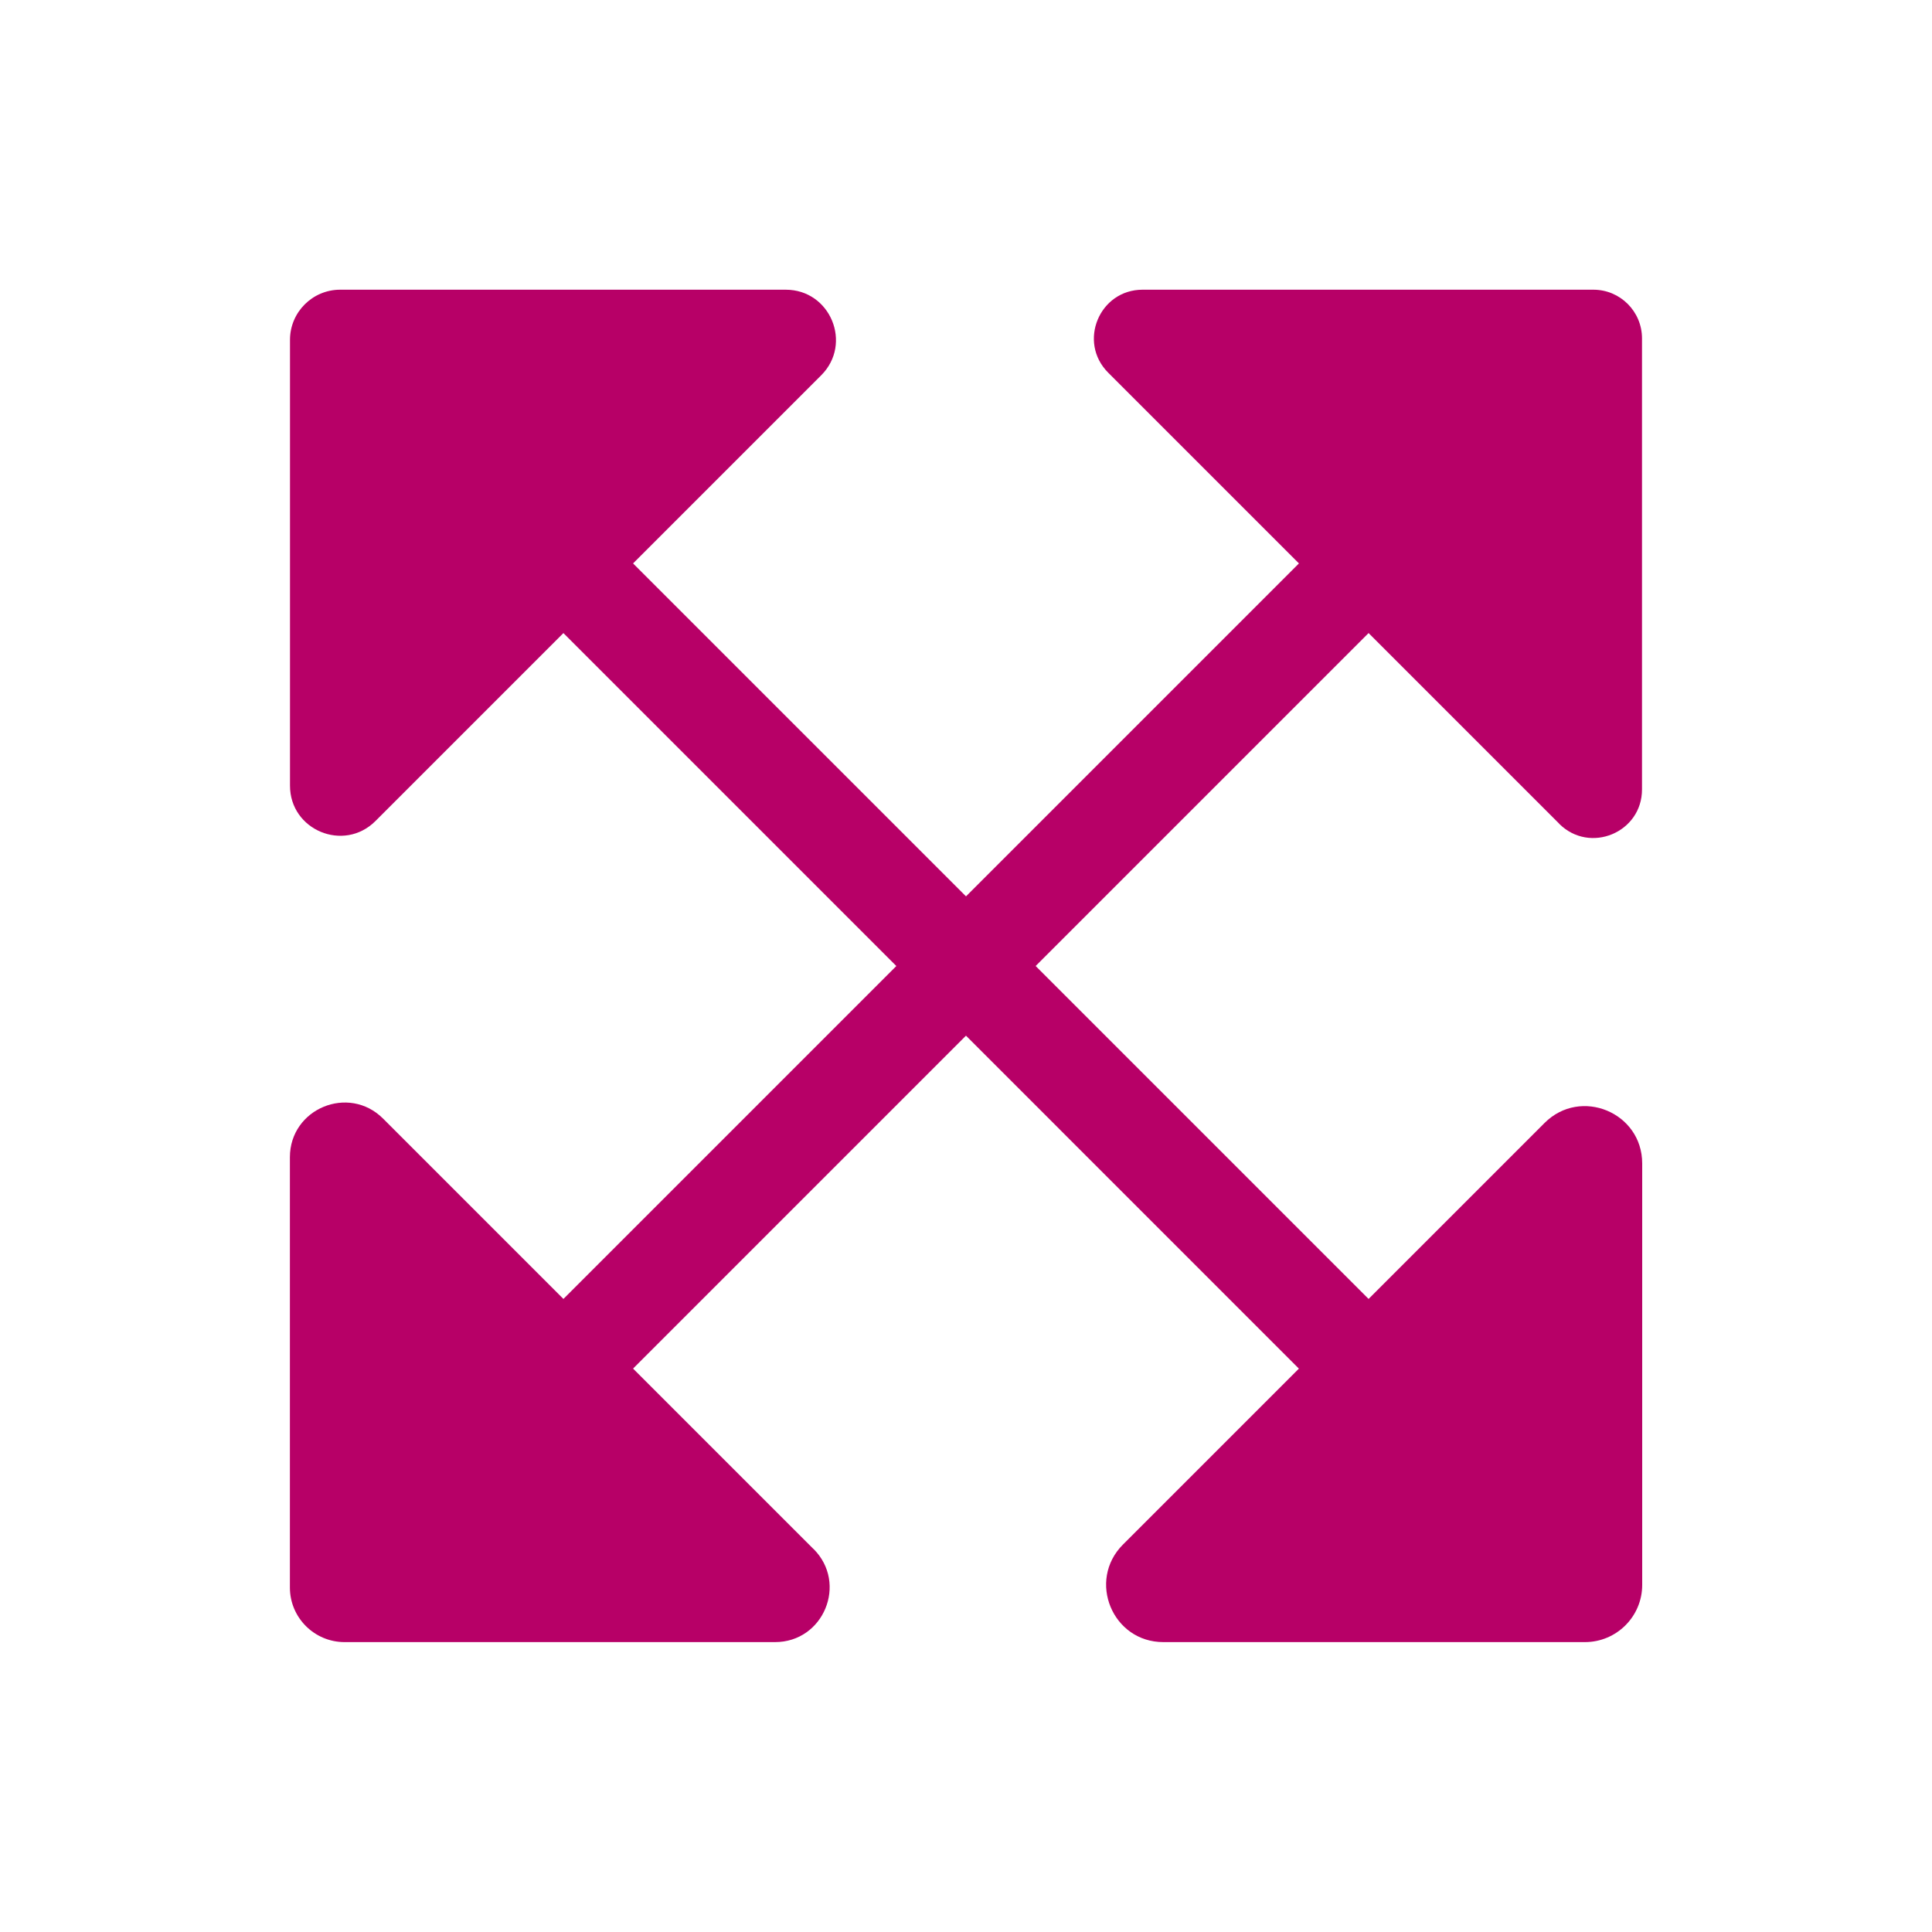 <?xml version="1.0" encoding="UTF-8"?><svg id="Calque_1" xmlns="http://www.w3.org/2000/svg" viewBox="0 0 200 200"><defs><style>.cls-1{fill:#b70067;stroke-width:0px;}</style></defs><path class="cls-1" d="m157.23,162.33c-1.31,0-2.61-.5-3.61-1.49L39.16,46.37c-1.99-1.99-1.99-5.22,0-7.21,1.99-1.99,5.22-1.99,7.21,0l114.47,114.47c1.99,1.99,1.99,5.22,0,7.21-1,1-2.3,1.49-3.61,1.49Z"/><path class="cls-1" d="m42.77,162.33c-1.31,0-2.61-.5-3.61-1.49-1.99-1.99-1.99-5.22,0-7.21l114.47-114.47c1.99-1.99,5.22-1.99,7.21,0,1.99,1.99,1.99,5.22,0,7.21l-114.47,114.47c-1,1-2.3,1.49-3.61,1.49Z"/><path class="cls-1" d="m116.25,159.89l43.64-43.64c3.73-3.73,10.11-1.09,10.11,4.19v43.63c0,3.27-2.66,5.92-5.93,5.92h-43.63c-5.28.01-7.92-6.37-4.19-10.1Z"/><path class="cls-1" d="m38.86,85l46.15-46.15c3.27-3.27.95-8.86-3.67-8.86h-46.13c-2.86,0-5.19,2.33-5.19,5.19v46.14c-.01,4.62,5.58,6.94,8.85,3.67Z"/><path class="cls-1" d="m161.41,85.27l-46.69-46.69c-3.17-3.17-.92-8.59,3.56-8.59h46.67c2.78,0,5.03,2.26,5.03,5.04v46.68c.01,4.48-5.41,6.73-8.58,3.56Z"/><path class="cls-1" d="m84.21,160.35l-44.55-44.55c-3.56-3.56-9.65-1.04-9.65,4v44.54c0,3.12,2.54,5.65,5.66,5.65h44.55c5.04.01,7.56-6.08,4-9.64Z"/></svg>